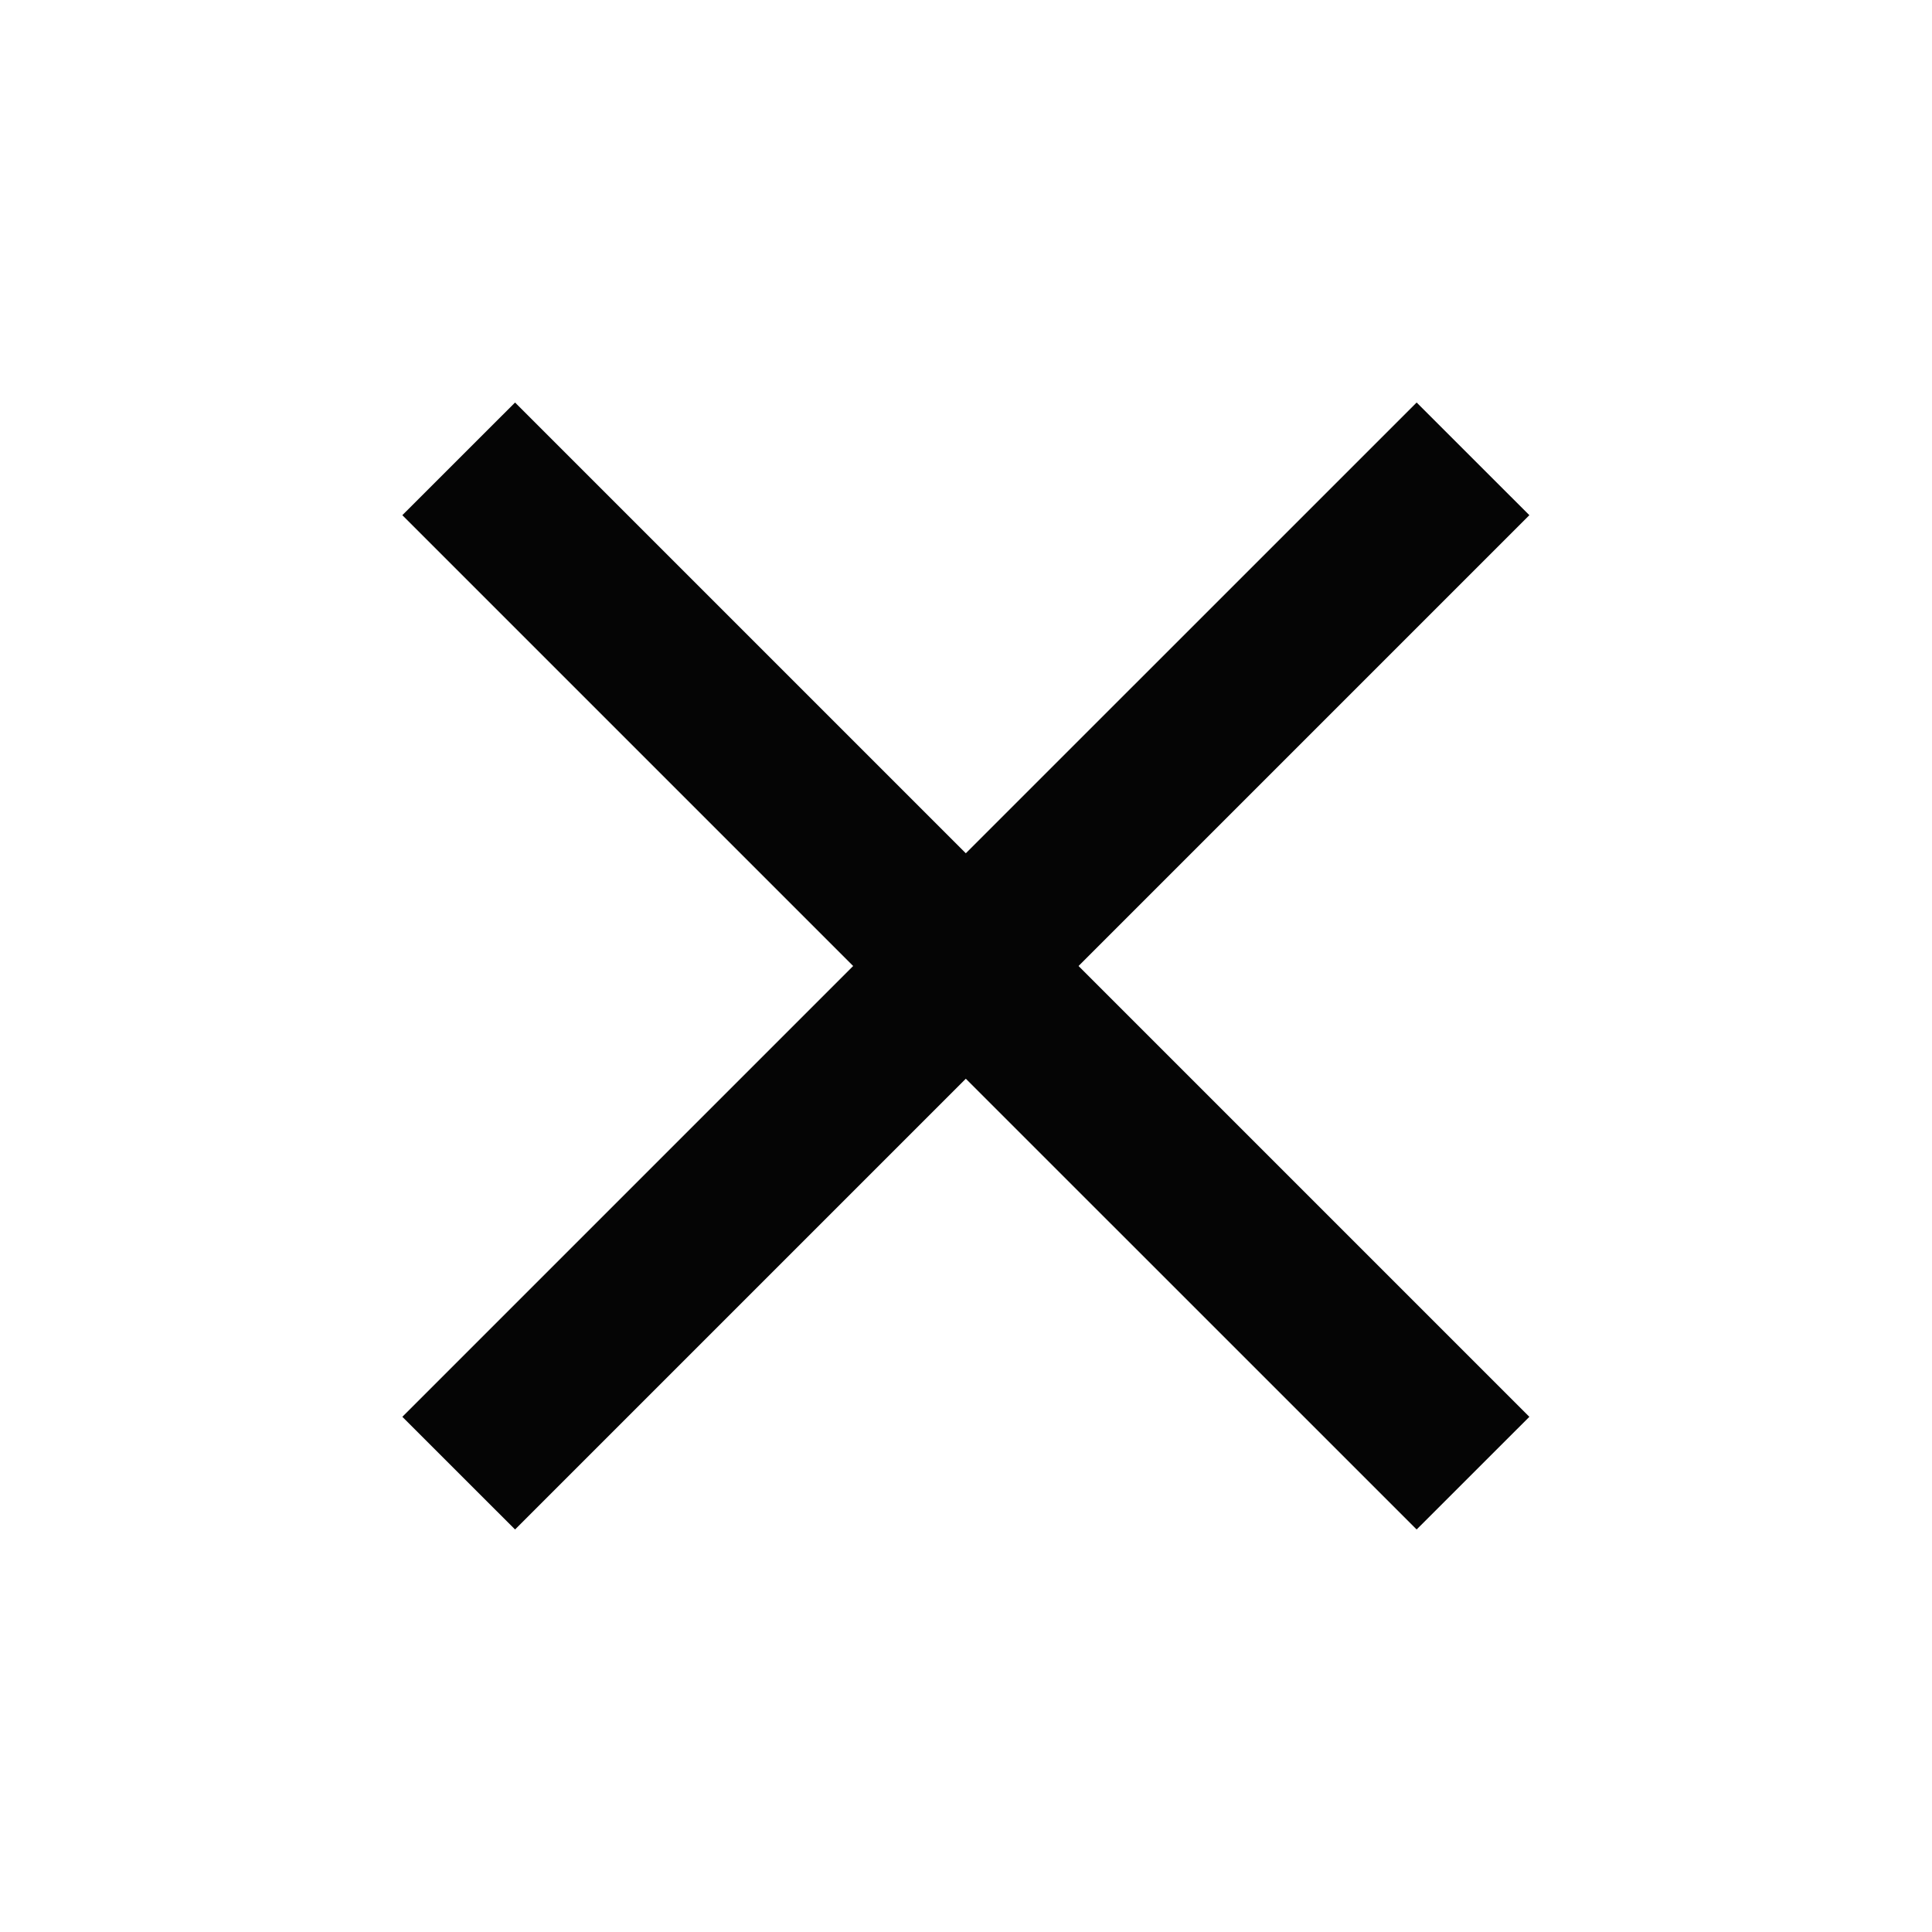 <svg width="32" height="32" viewBox="0 0 32 32" fill="none" xmlns="http://www.w3.org/2000/svg">
<mask id="mask0_1_5717" style="mask-type:alpha" maskUnits="userSpaceOnUse" x="0" y="0" width="32" height="32">
<rect width="32" height="32" fill="#D9D9D9"/>
</mask>
<g mask="url(#mask0_1_5717)">
<path d="M8.531 25.333L6.664 23.467L14.131 16L6.664 8.533L8.531 6.667L15.997 14.133L23.464 6.667L25.331 8.533L17.864 16L25.331 23.467L23.464 25.333L15.997 17.867L8.531 25.333Z" fill="#050505"/>
</g>
</svg>
